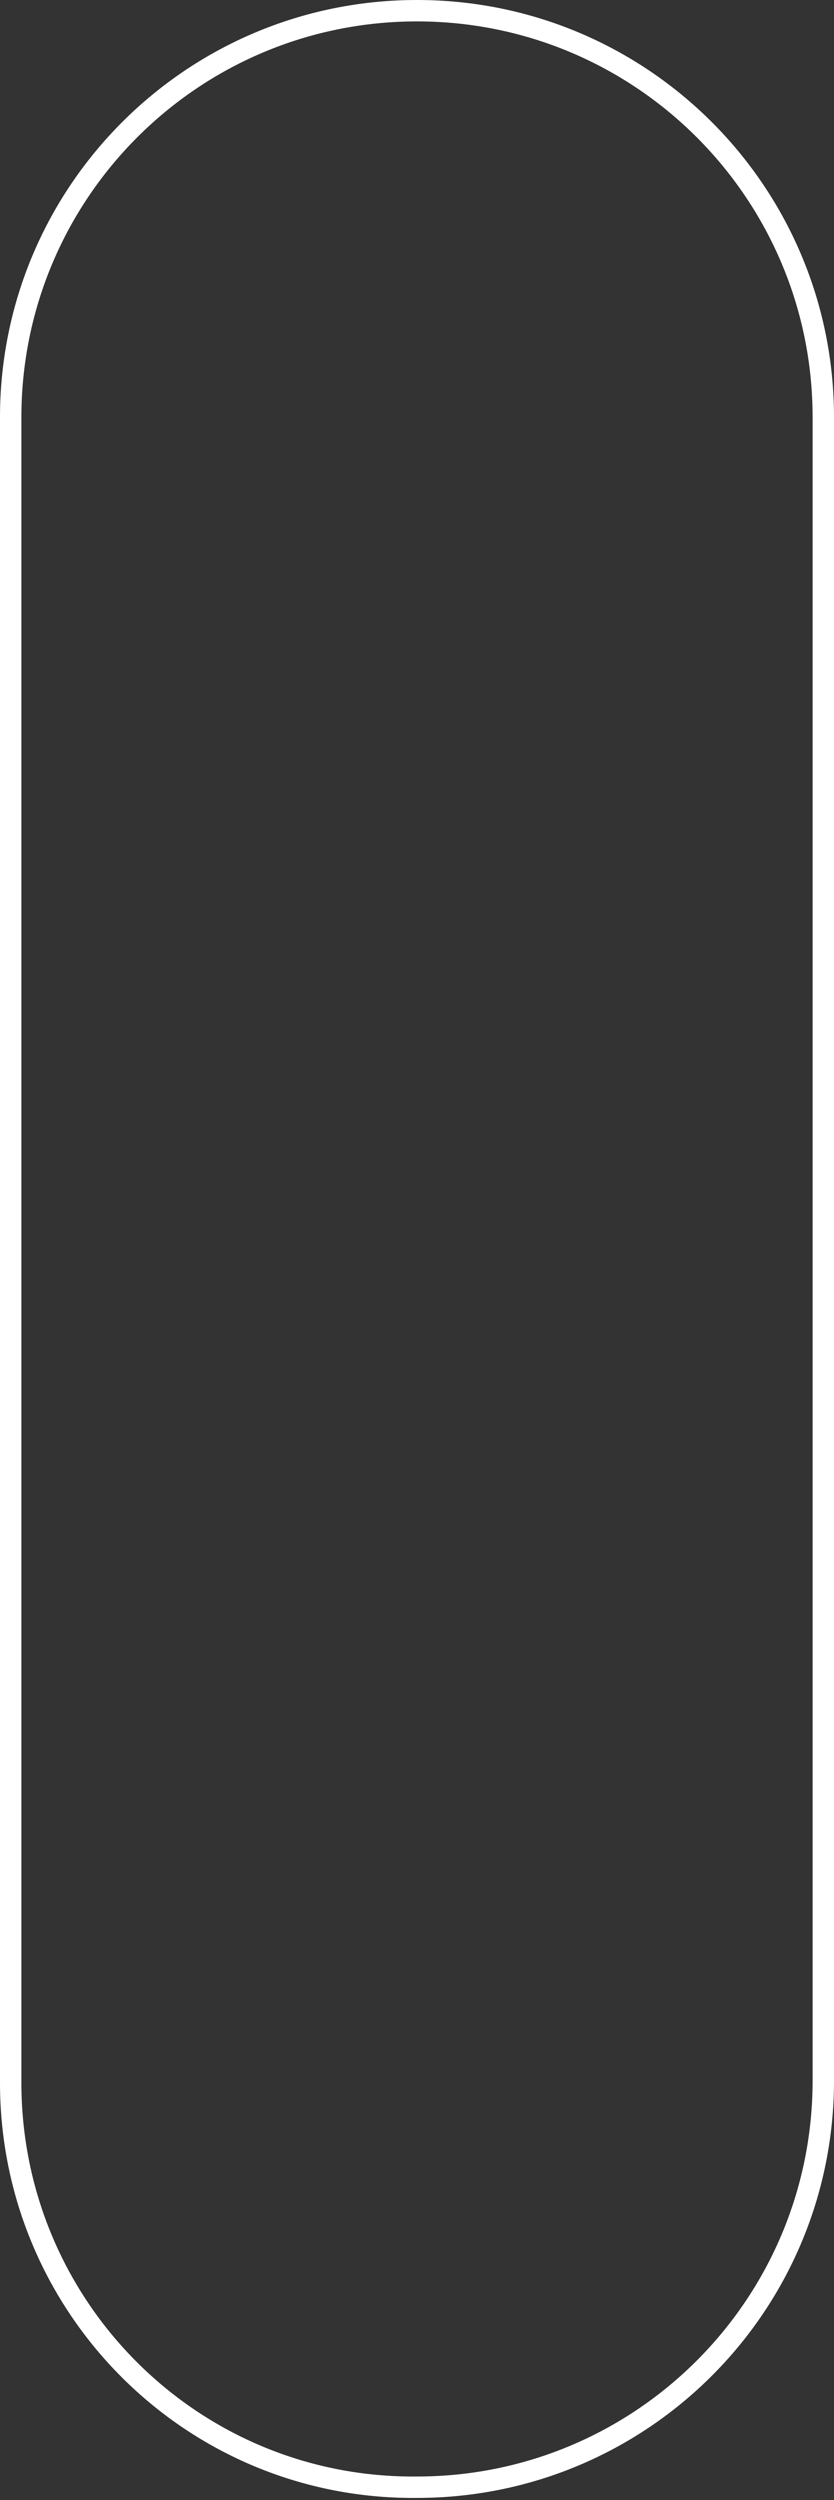 <?xml version="1.0" encoding="UTF-8"?> <!-- Generator: Adobe Illustrator 18.0.0, SVG Export Plug-In . SVG Version: 6.00 Build 0) --> <svg xmlns="http://www.w3.org/2000/svg" xmlns:xlink="http://www.w3.org/1999/xlink" id="Слой_1" x="0px" y="0px" viewBox="0 0 39 116.8" xml:space="preserve"><rect x="0" y="0" width="39" height="116.8" fill="#333333" stroke="none"/> <path fill="none" stroke="#FFFFFF" stroke-miterlimit="10" d="M0.5,97.3V19.5c0-10.5,8.5-19,19-19h0c10.5,0,19,8.5,19,19v77.7 c0,10.5-8.5,19-19,19h0C9,116.3,0.5,107.8,0.5,97.3z"></path> </svg> 